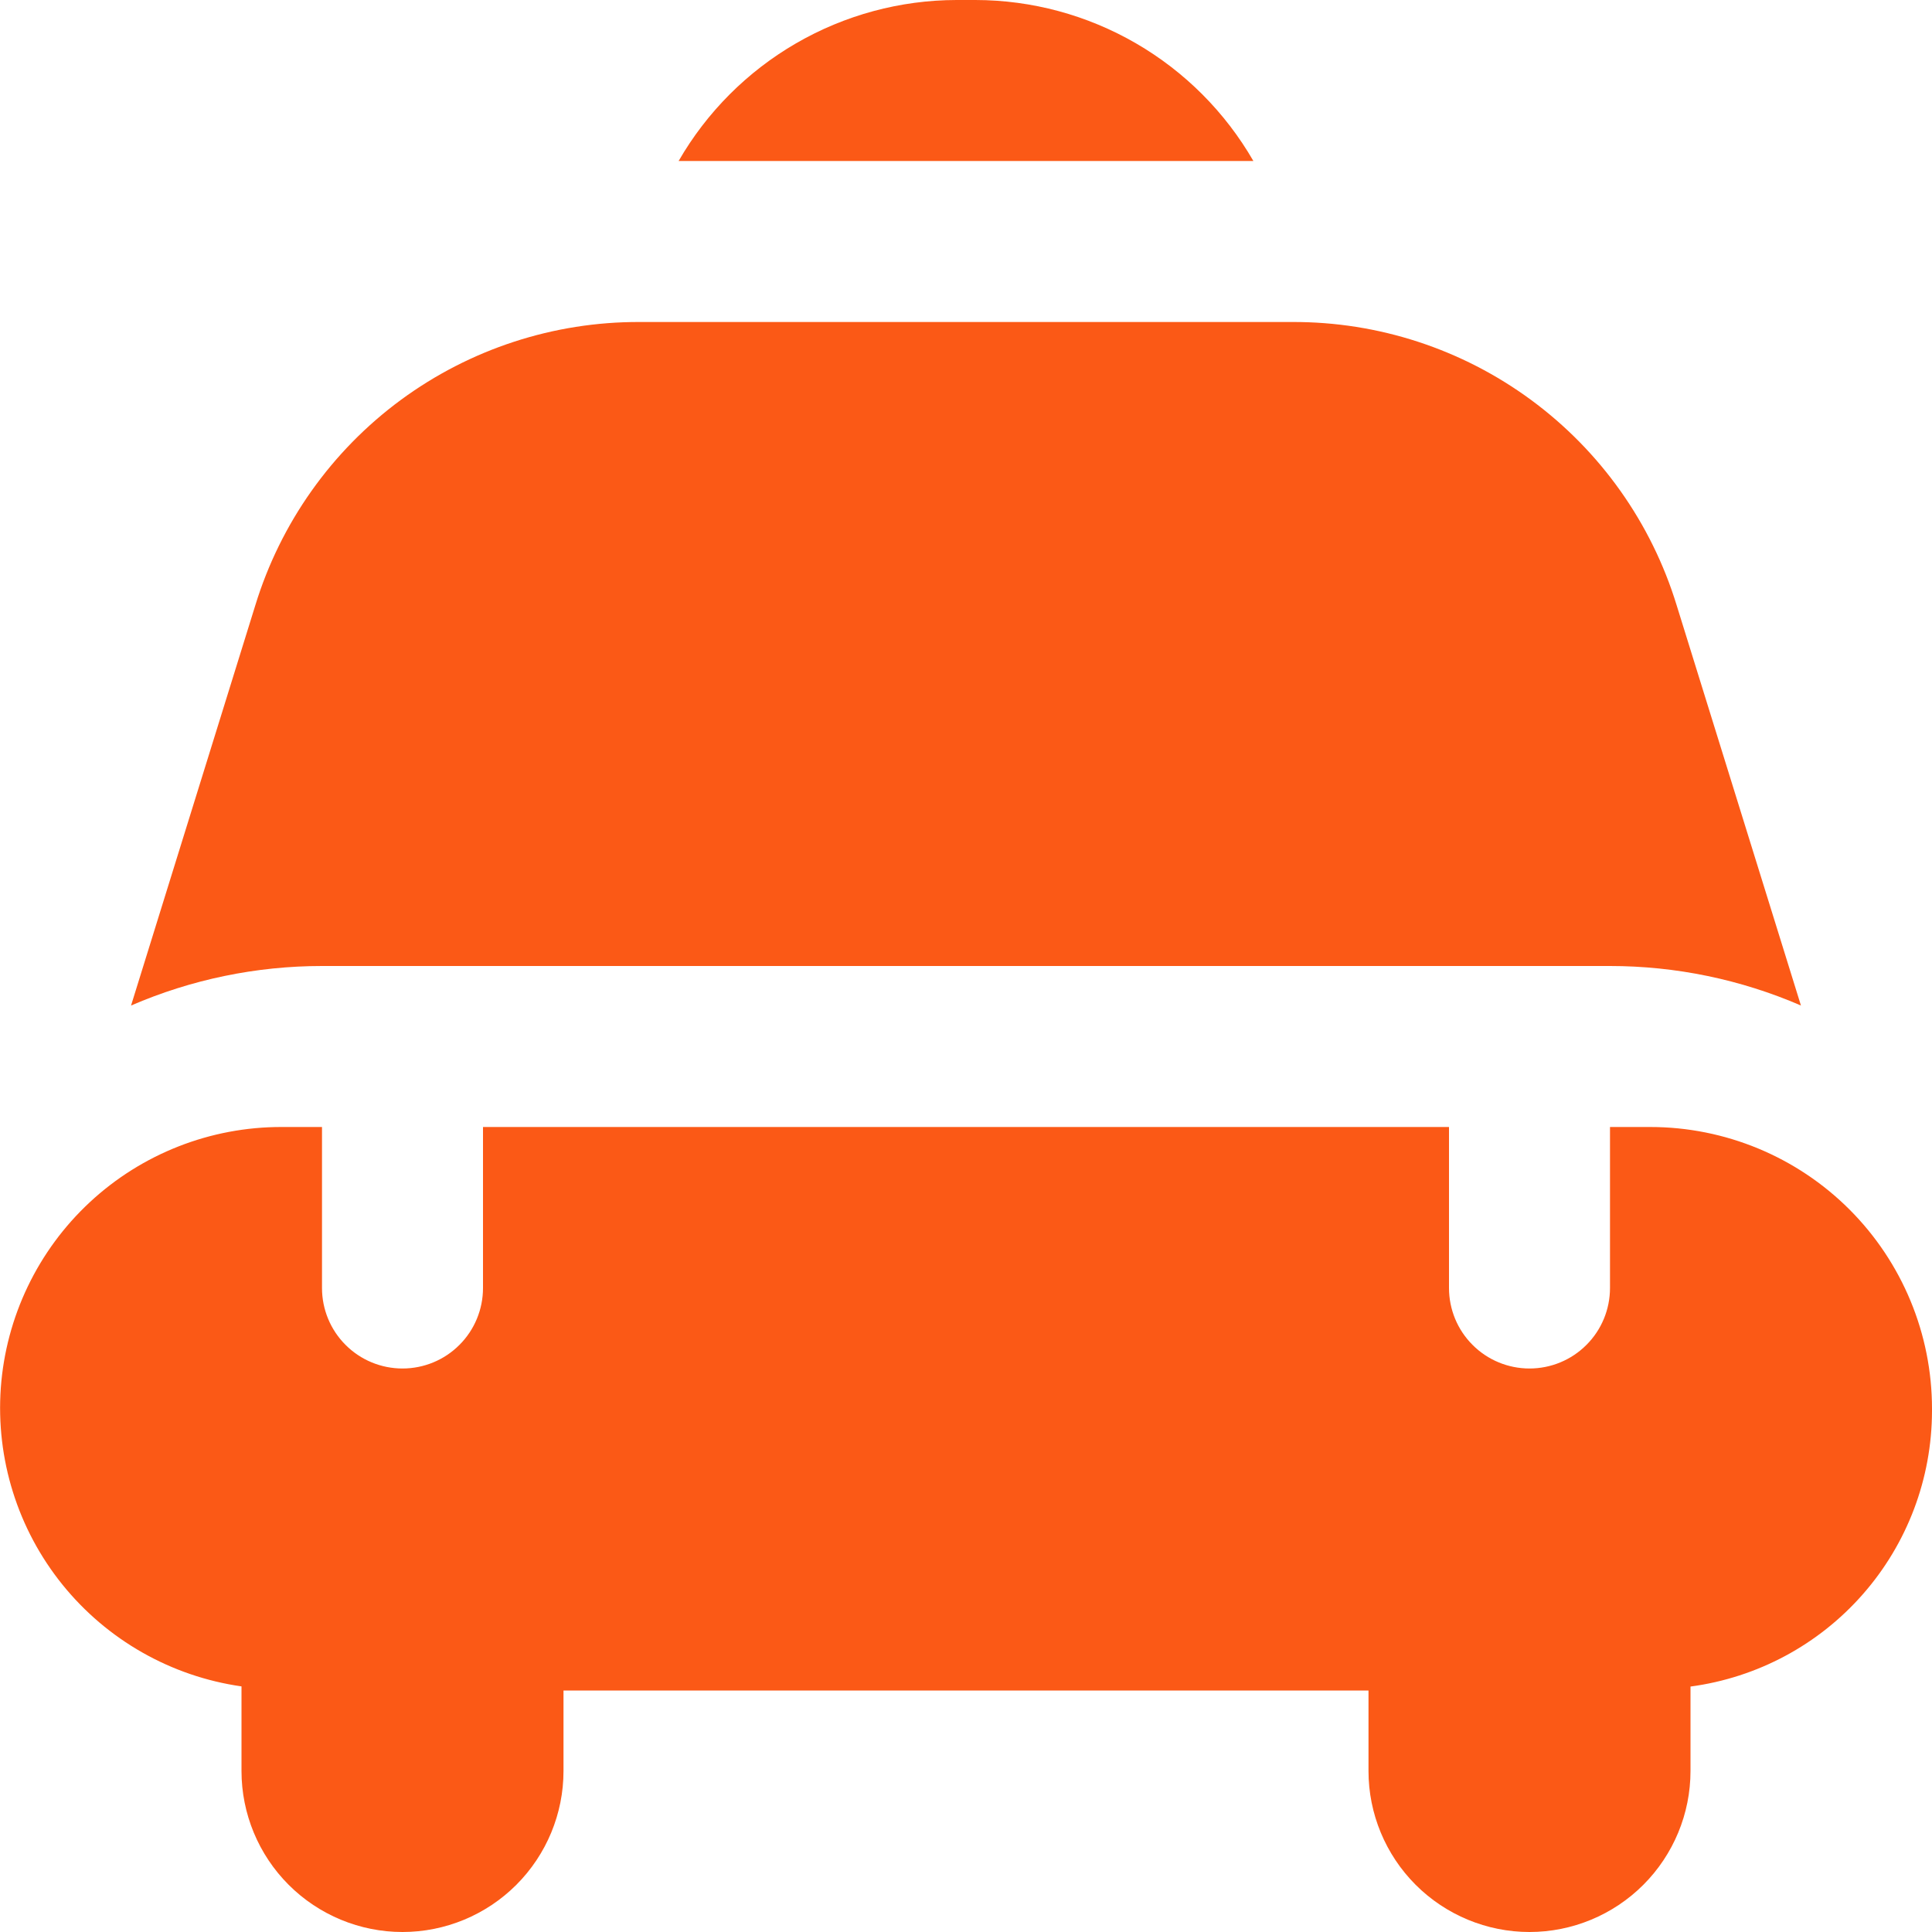 <?xml version="1.0" encoding="UTF-8"?> <svg xmlns="http://www.w3.org/2000/svg" width="24" height="24" viewBox="0 0 24 24" fill="none"><g clip-path="url(#clip0_406_1855)"><path d="M15.57 2H8.43C8.78 1.393 9.283 0.889 9.889 0.538C10.495 0.187 11.183 0.001 11.883 0L12.117 0C12.817 0.001 13.505 0.187 14.111 0.538C14.717 0.889 15.22 1.393 15.57 2ZM20.5 14H20V16C20 16.265 19.895 16.52 19.707 16.707C19.52 16.895 19.265 17 19 17C18.735 17 18.48 16.895 18.293 16.707C18.105 16.52 18 16.265 18 16V14H6V16C6 16.265 5.895 16.52 5.707 16.707C5.52 16.895 5.265 17 5 17C4.735 17 4.48 16.895 4.293 16.707C4.105 16.52 4 16.265 4 16V14H3.5C2.616 13.998 1.764 14.332 1.117 14.933C0.469 15.535 0.074 16.36 0.01 17.241C-0.053 18.123 0.22 18.996 0.775 19.684C1.33 20.372 2.125 20.824 3 20.949V22C3 22.53 3.211 23.039 3.586 23.414C3.961 23.789 4.47 24 5 24C5.53 24 6.039 23.789 6.414 23.414C6.789 23.039 7 22.53 7 22V21H17V22C17 22.53 17.211 23.039 17.586 23.414C17.961 23.789 18.47 24 19 24C19.53 24 20.039 23.789 20.414 23.414C20.789 23.039 21 22.53 21 22V20.951C21.829 20.84 22.59 20.433 23.142 19.803C23.694 19.174 23.998 18.367 24 17.53V17.5C24 16.572 23.631 15.681 22.975 15.025C22.319 14.369 21.428 14 20.5 14ZM1.628 12.491C2.377 12.167 3.184 12 4 12H20C20.816 12 21.623 12.167 22.372 12.491L20.828 7.519C20.515 6.497 19.882 5.604 19.022 4.97C18.162 4.336 17.121 3.996 16.053 4H7.947C6.879 3.996 5.838 4.336 4.978 4.969C4.118 5.603 3.485 6.497 3.172 7.518L1.628 12.491Z" fill="#FB5916"></path></g><defs><clipPath id="clip0_406_1855"><rect width="24" height="24" fill="white"></rect></clipPath></defs></svg> 